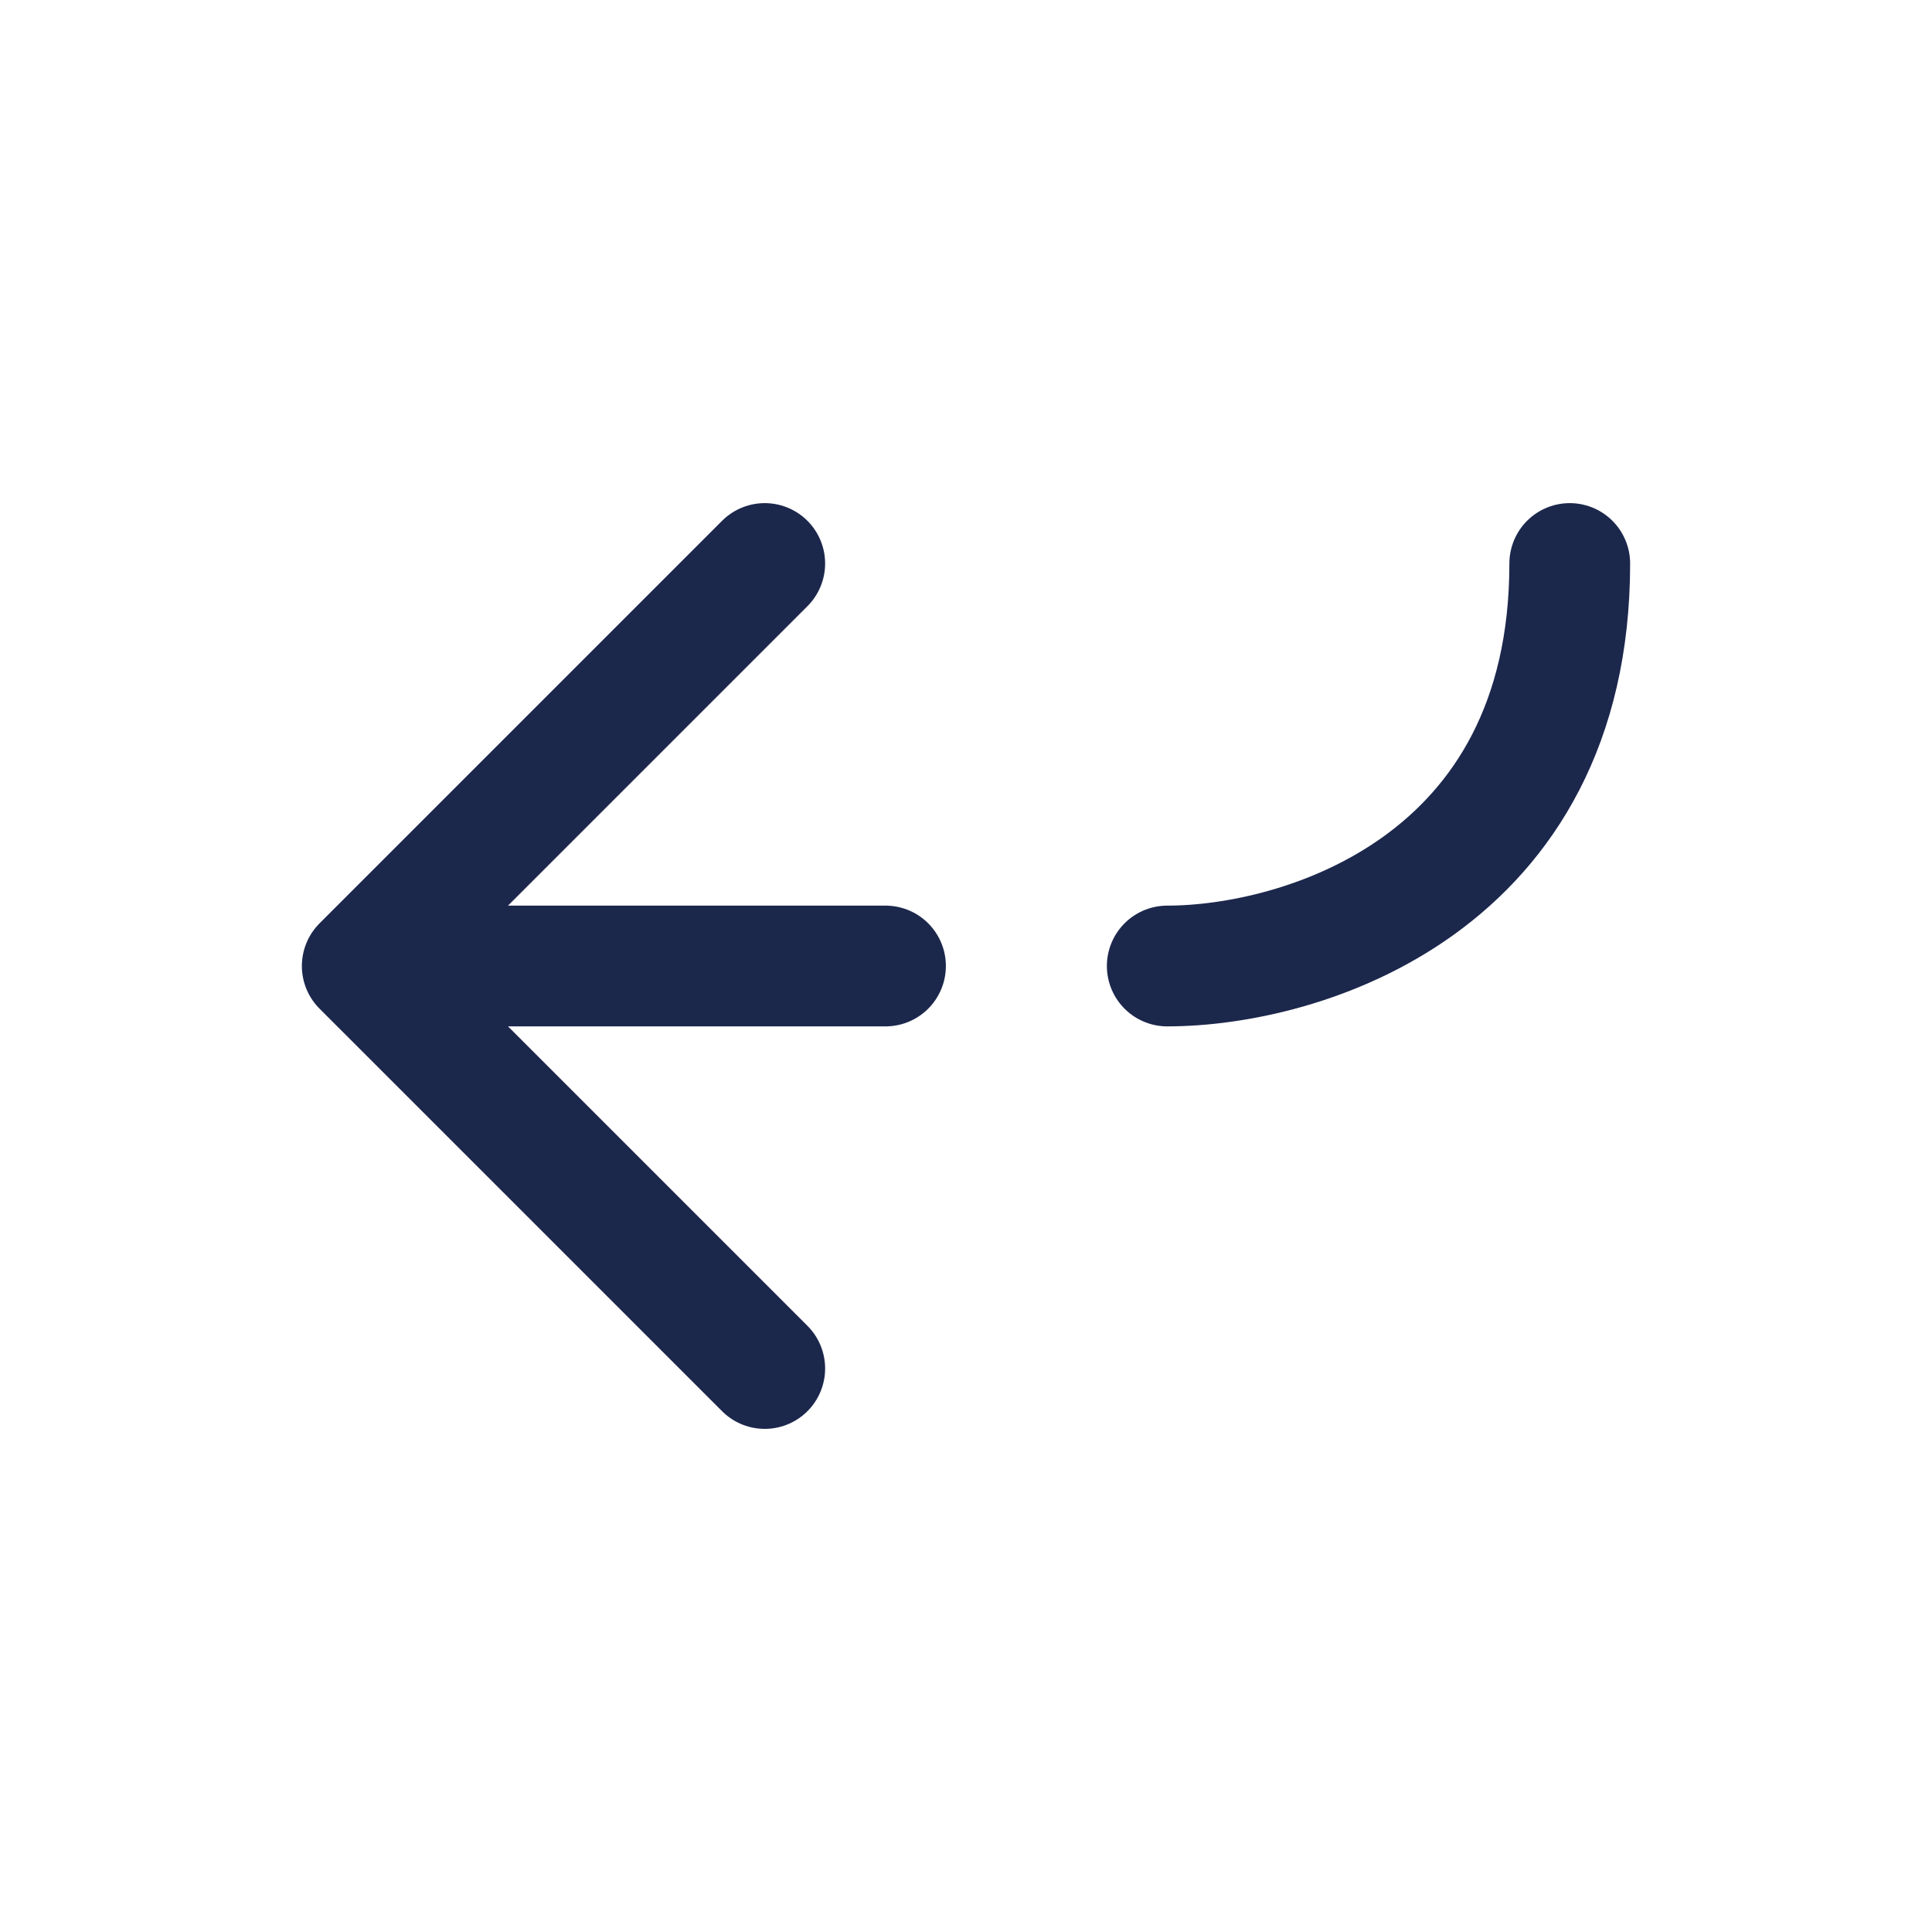 <?xml version="1.0" encoding="utf-8"?><!-- Скачано с сайта svg4.ru / Downloaded from svg4.ru -->
<svg width="800px" height="800px" viewBox="0 0 24 24" fill="none" xmlns="http://www.w3.org/2000/svg">
<path d="M4.5 12L9.5 17M4.5 12L9.5 7M4.5 12L11 12M14.5 12C16.167 12 19.5 11 19.5 7" stroke="#1C274C" stroke-width="1.5" stroke-linecap="round" stroke-linejoin="round"/>
</svg>